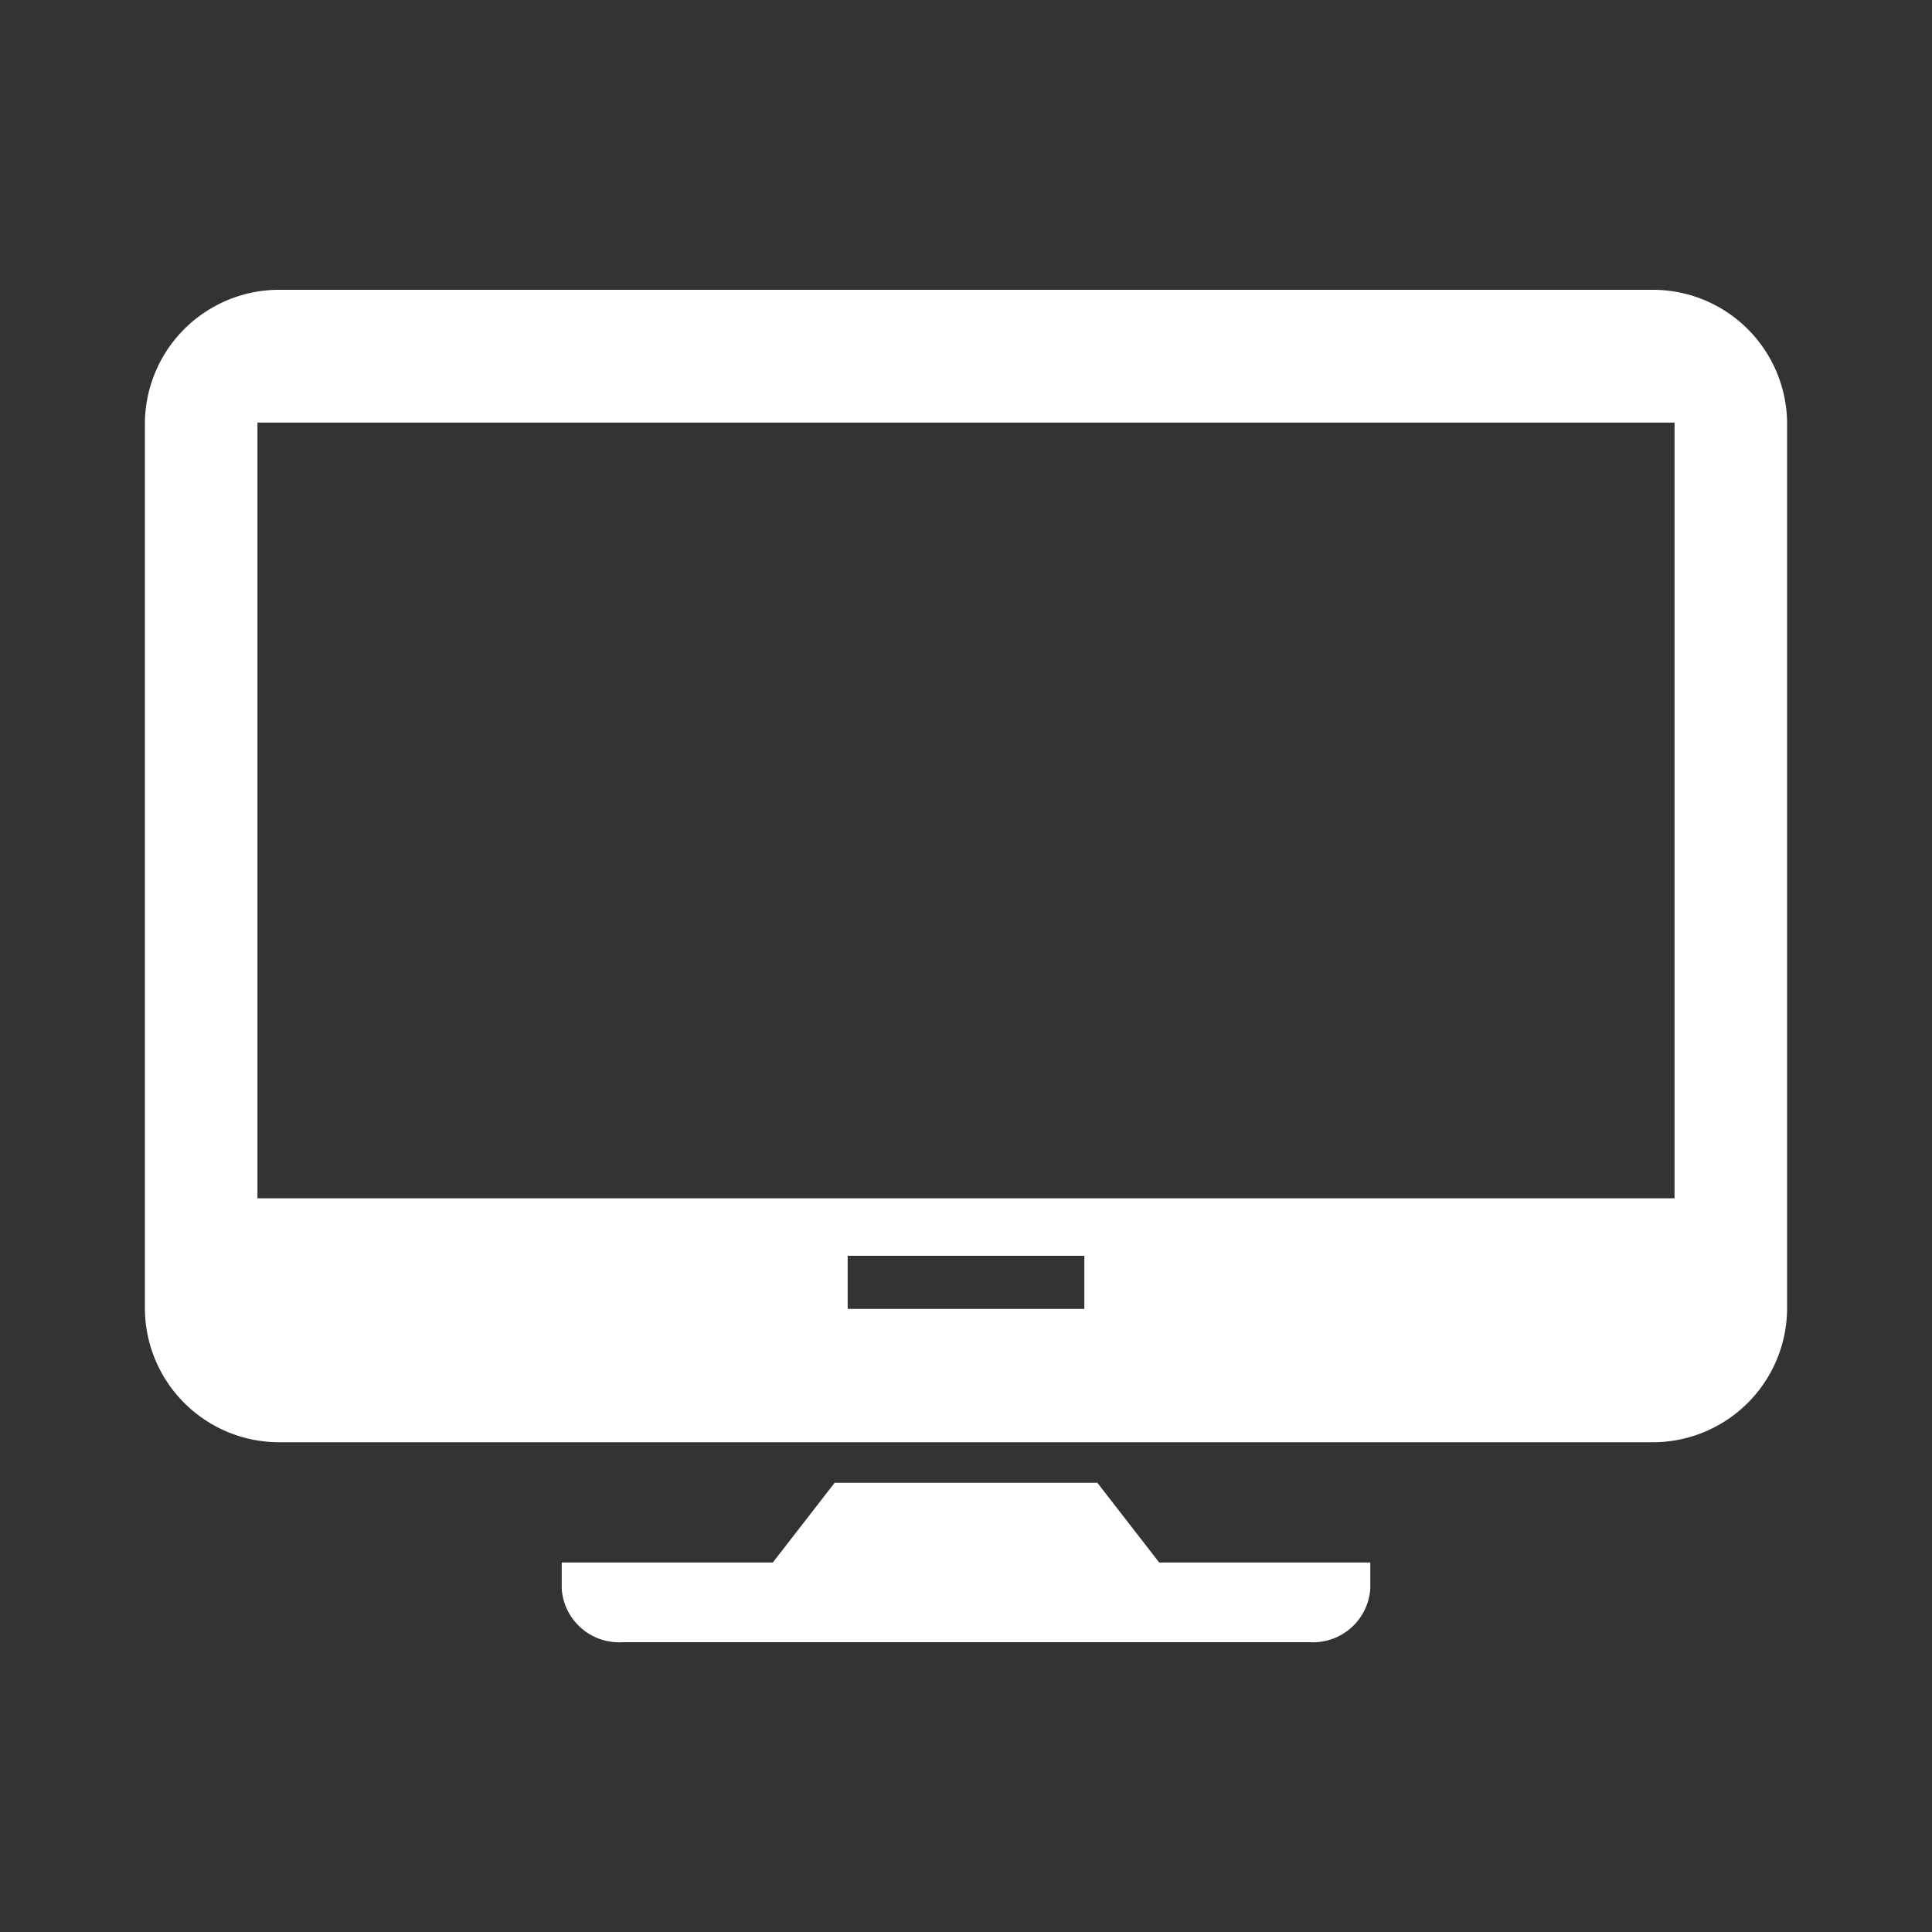 <svg id="レイヤー_1" data-name="レイヤー 1" xmlns="http://www.w3.org/2000/svg" viewBox="0 0 40 40"><rect x="0" y="0" width="40" height="40" fill="#333333" stroke="none"/><defs><style>.cls-1{fill:#fff;}</style></defs><title>アートボード 1</title><path class="cls-1" d="M34.21,6H5.79A2.78,2.78,0,0,0,3,8.75V27.1a2.78,2.78,0,0,0,2.79,2.76H34.21A2.78,2.78,0,0,0,37,27.1V8.75A2.78,2.78,0,0,0,34.21,6ZM22.45,27.1h-4.9V26h4.9Zm12.22-2.29H5.33V8.75H34.67Z"/><path class="cls-1" d="M24,32.35,22.72,30.7H17.28L16,32.35H11.63v.55A1.19,1.19,0,0,0,12.89,34H27.11a1.19,1.19,0,0,0,1.26-1.1v-.55Z"/></svg>